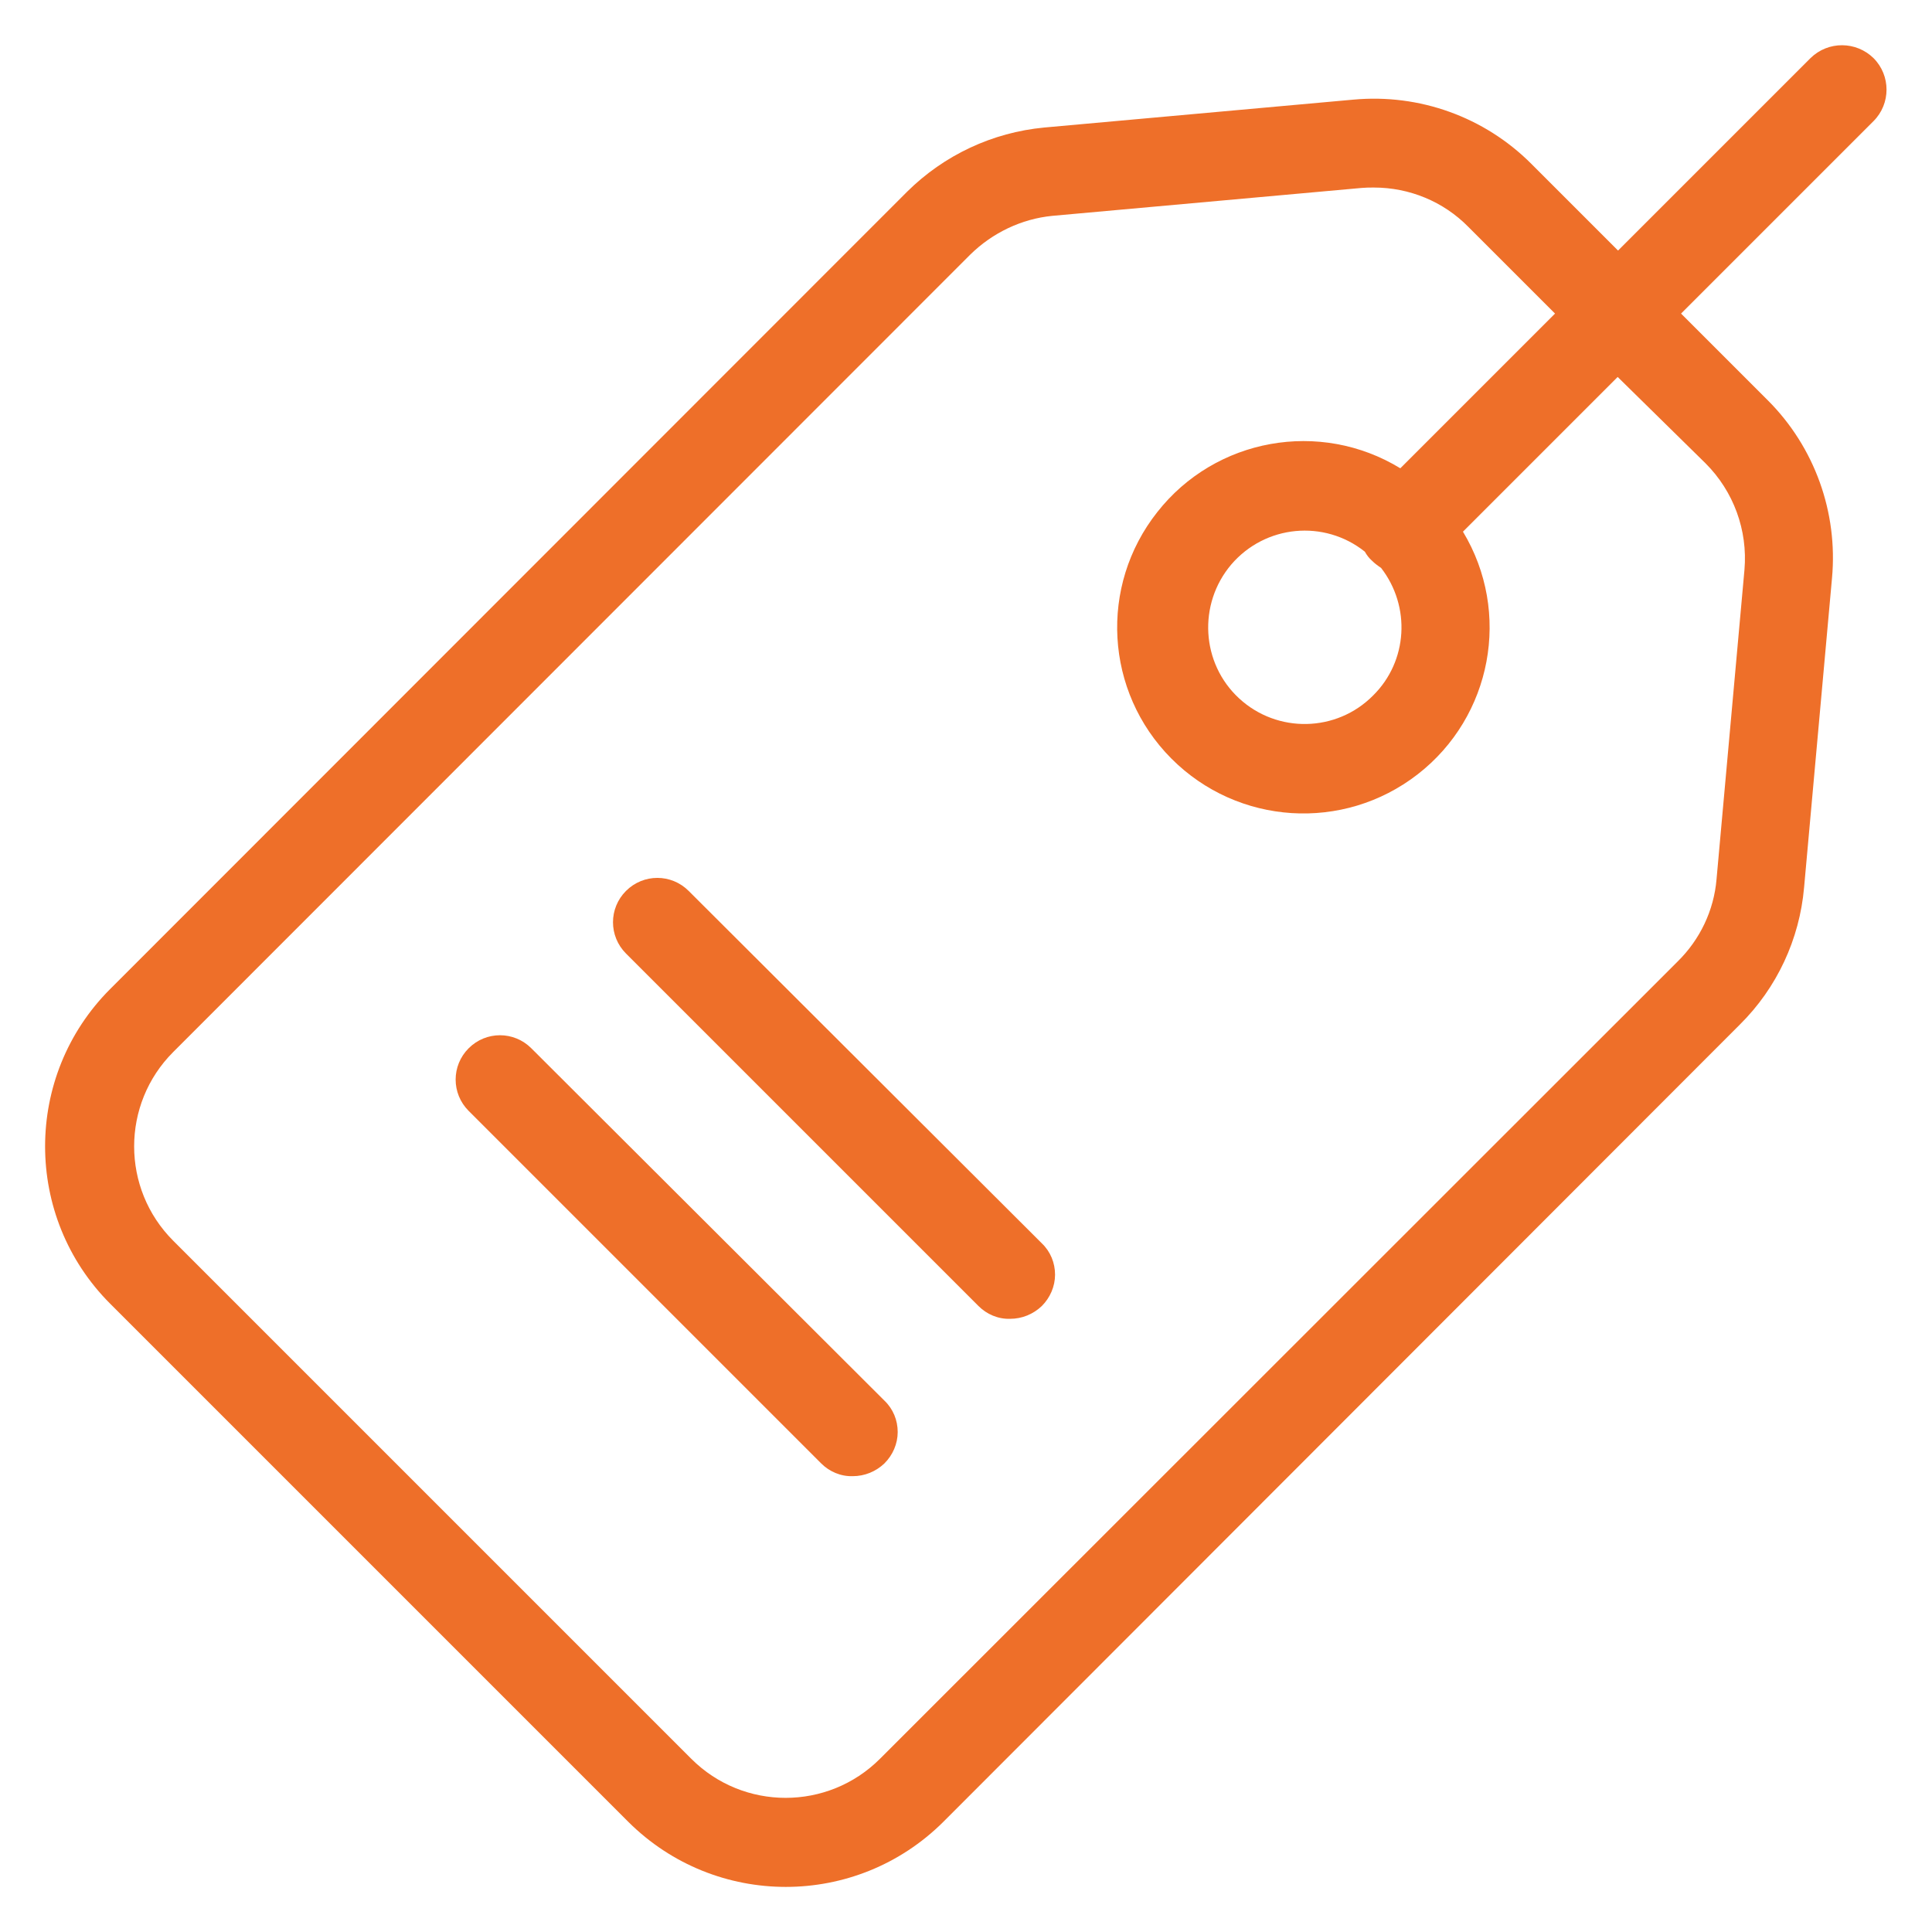 <?xml version="1.0" encoding="utf-8"?>
<!-- Generator: Adobe Illustrator 26.4.1, SVG Export Plug-In . SVG Version: 6.00 Build 0)  -->
<svg version="1.1" id="Layer_2" xmlns="http://www.w3.org/2000/svg" xmlns:xlink="http://www.w3.org/1999/xlink" x="0px" y="0px"
	 viewBox="0 0 512 512" style="enable-background:new 0 0 512 512;" xml:space="preserve">
<style type="text/css">
	.st0{fill:#EE6F29;}
</style>
<g>
	<path class="st0" d="M479.8,15.4l-51,51l-23-23c-12.4-12.4-29.6-18.6-47.1-17l-82,7.4c-13.7,1.3-26.5,7.3-36.3,17L29.2,262.1
		c-23,23-23,60.4,0,83.4l137.3,137.3c23.1,23,60.4,23,83.5,0l211.1-211.3c9.8-9.7,15.8-22.6,17-36.3l7.4-82
		c1.6-17.4-4.6-34.7-17-47.1l-23-23l51-51c4.6-4.6,4.6-12.1,0-16.7C491.9,10.9,484.5,10.8,479.8,15.4z M452,122.8
		c7.4,7.4,11.2,17.7,10.3,28.2l-7.4,82c-0.7,8.3-4.4,16-10.3,21.8L233.2,466.1c-13.8,13.8-36.2,13.8-50,0L45.9,328.8
		c-13.8-13.8-13.8-36.2,0-50L257.1,67.5c5.9-5.8,13.6-9.5,21.8-10.3l82-7.4c1.1-0.1,2.1-0.1,3.2-0.1c9.4,0,18.4,3.7,25,10.4l23,23
		l-41,41c-21.3-13-49-8-64.4,11.6c-15.5,19.6-13.9,47.6,3.7,65.3c17.6,17.7,45.6,19.5,65.3,4.2c19.7-15.3,24.9-42.9,12-64.3l41-41
		L452,122.8z M363.9,184.3c-9.7,9.8-25.4,10.1-35.5,0.8c-10.1-9.3-11-25-2.1-35.5c9-10.5,24.6-12,35.4-3.4c0.5,0.9,1.1,1.7,1.9,2.4
		c0.7,0.7,1.5,1.3,2.4,1.9C373.9,160.7,373.1,175.2,363.9,184.3z"/>
	<path class="st0" d="M182.5,236.1c-4.6-4.6-12-4.6-16.6,0c-4.6,4.6-4.6,12,0,16.6l93.4,93.4c2.2,2.2,5.2,3.5,8.4,3.4
		c3.1,0,6.1-1.2,8.4-3.4c2.2-2.2,3.5-5.2,3.5-8.3c0-3.1-1.2-6.1-3.5-8.3L182.5,236.1z"/>
	<path class="st0" d="M140.8,277.8c-4.6-4.6-12-4.6-16.6,0c-4.6,4.6-4.6,12,0,16.6l93.4,93.4c2.2,2.2,5.2,3.5,8.4,3.4
		c3.1,0,6.1-1.2,8.4-3.4c2.2-2.2,3.5-5.2,3.5-8.3s-1.2-6.1-3.5-8.3L140.8,277.8z"/>
</g>
</svg>
